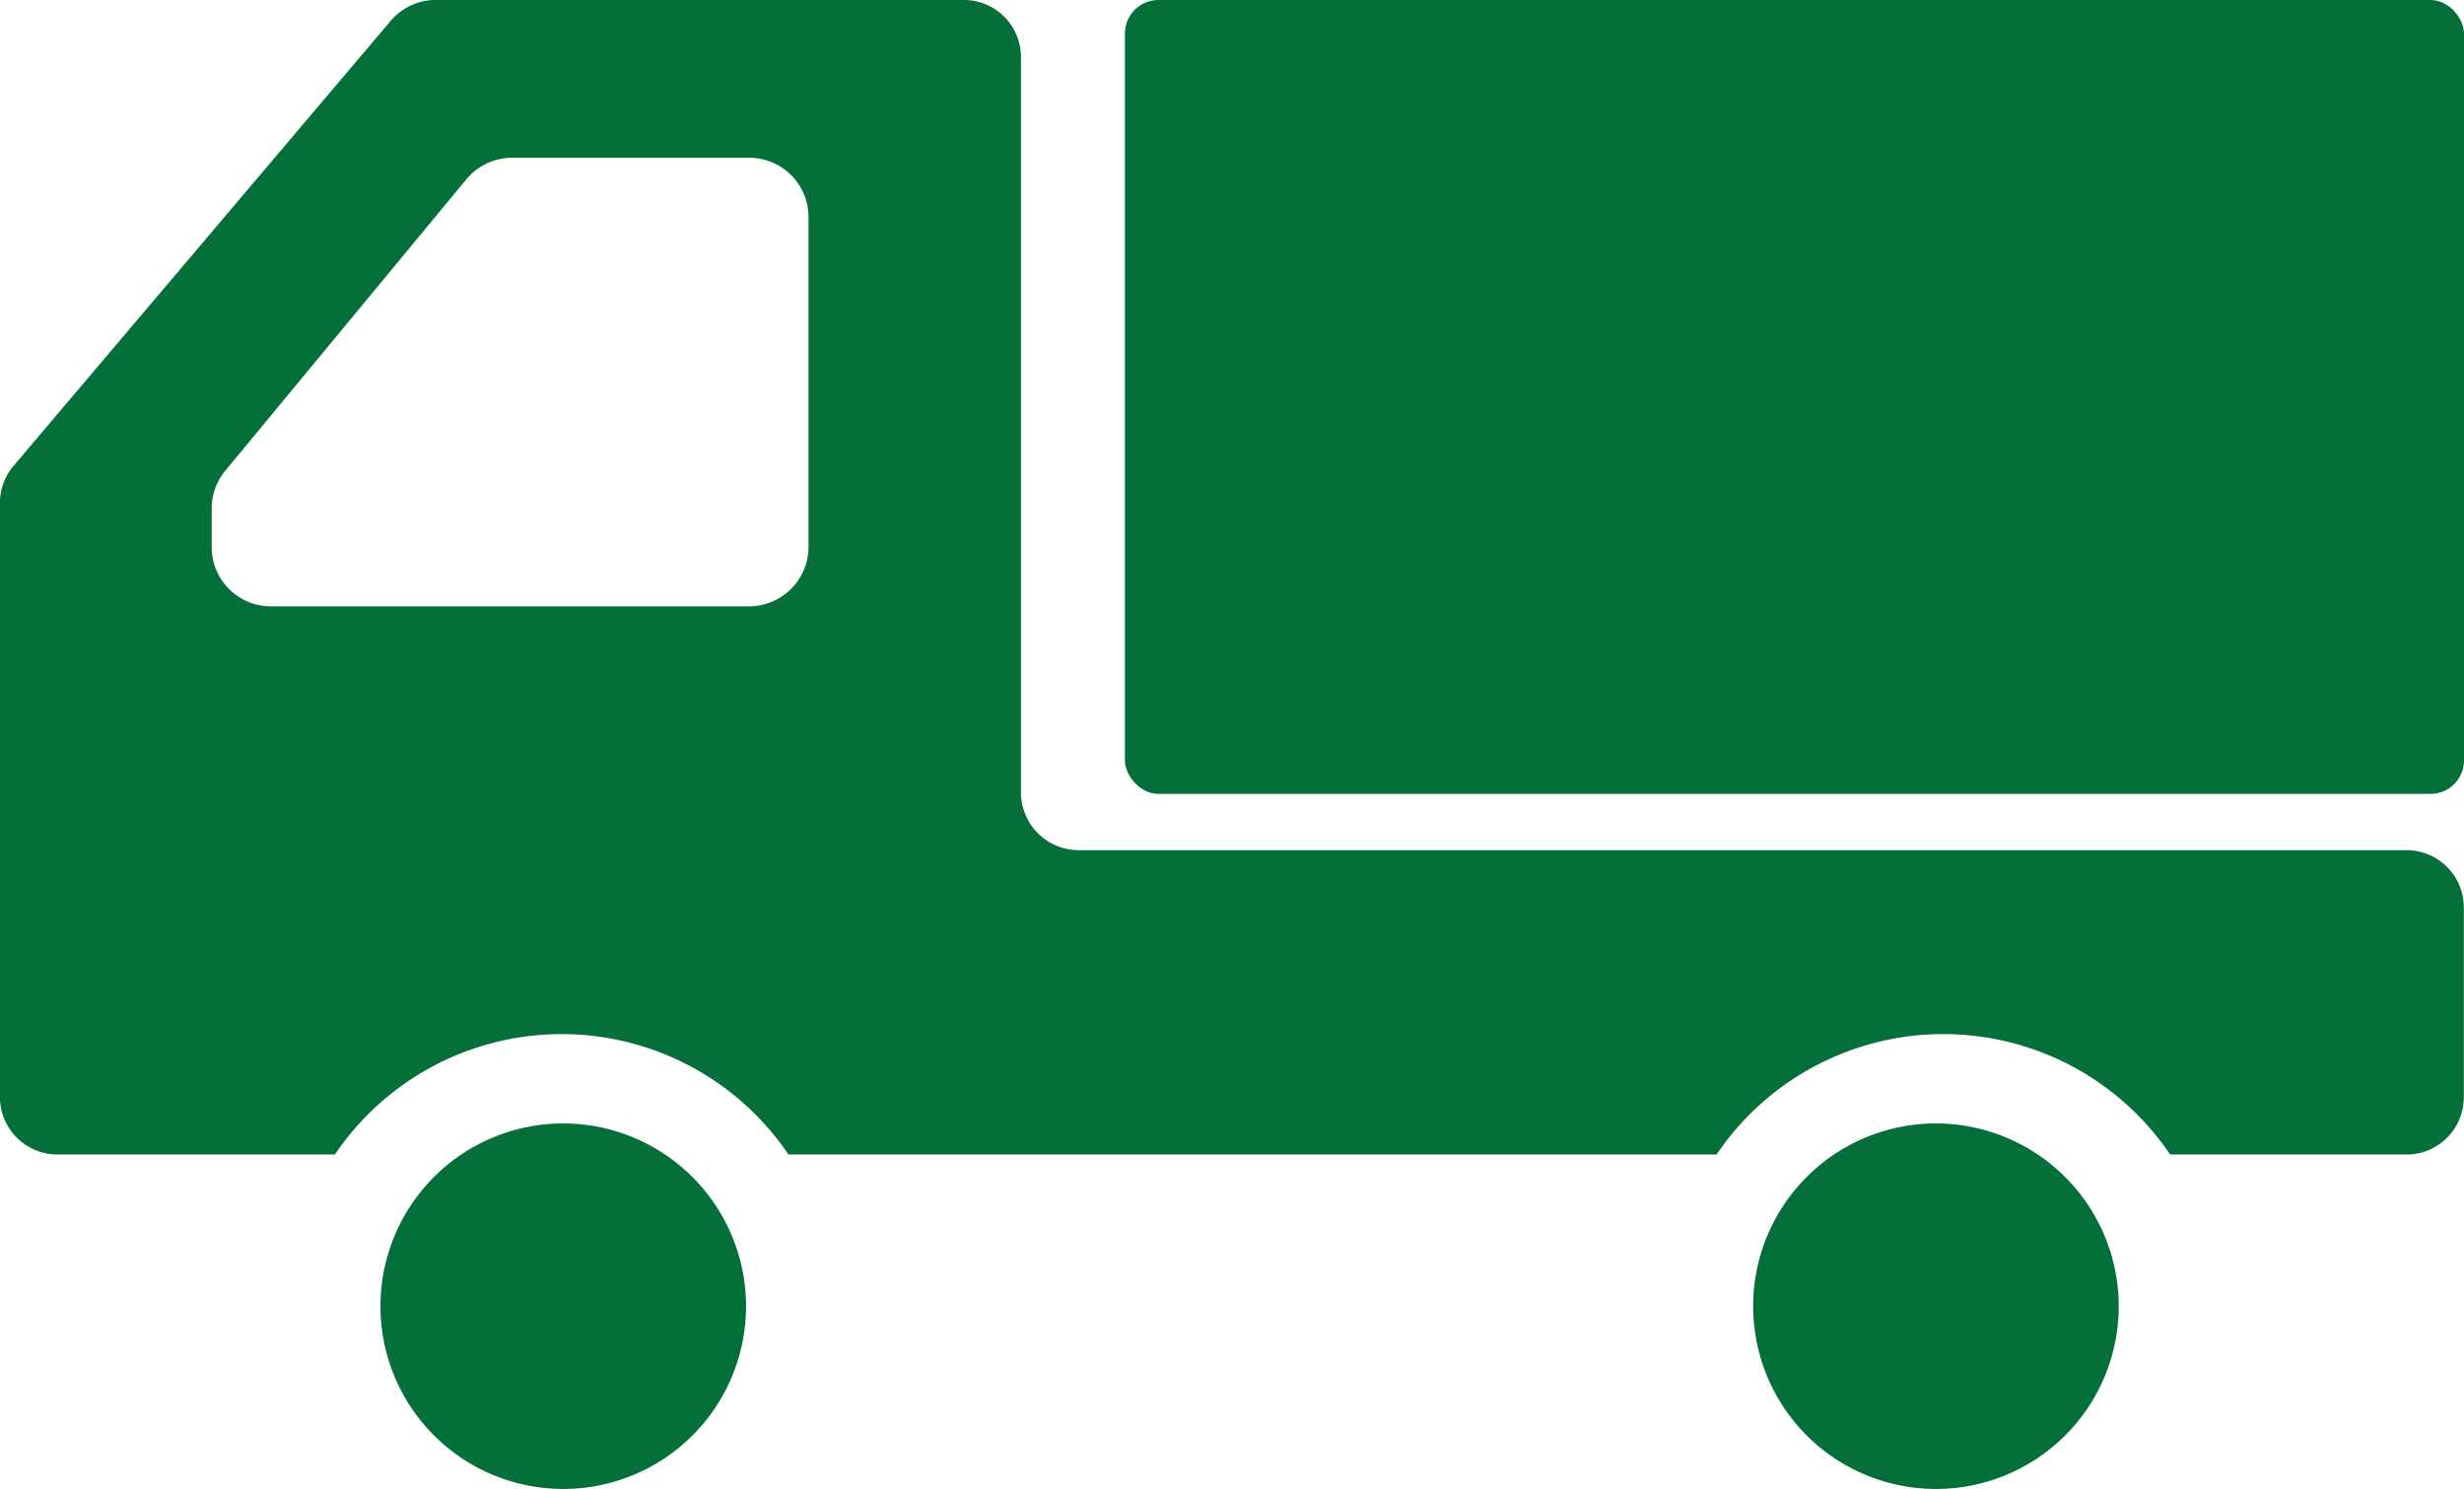 <svg xmlns="http://www.w3.org/2000/svg" width="91" height="55" viewBox="0 0 91 55"><defs><style>.a{fill:#056F39;}</style></defs><path class="a" d="M20.803,41.497a6.751,6.751,0,1,0,6.75,6.752v-.002A6.759,6.759,0,0,0,20.803,41.497Z"/><path class="a" d="M71.499,41.497a6.751,6.751,0,1,0,6.75,6.752v-.002A6.757,6.757,0,0,0,71.499,41.497Z"/><rect class="a" x="41.545" width="49.455" height="29.325" rx="1.237"/><path class="a" d="M88.861,31.403H39.851a2.135,2.135,0,0,1-2.145-2.112V2.098a2.112,2.112,0,0,0-2.124-2.1H16.094a2.185,2.185,0,0,0-1.65.754L.498,17.211a2.12,2.12,0,0,0-.5,1.343V40.545a2.125,2.125,0,0,0,2.148,2.1H12.369a10.108,10.108,0,0,1,16.749,0H63.397a10.108,10.108,0,0,1,16.749,0H88.86A2.114,2.114,0,0,0,90.993,40.55V33.498A2.114,2.114,0,0,0,88.861,31.403ZM7.819,20.232V18.777a2.179,2.179,0,0,1,.485-1.37L17.219,6.628a2.2,2.2,0,0,1,1.706-.8h8.729A2.189,2.189,0,0,1,29.86,7.995V20.23a2.2,2.2,0,0,1-2.206,2.167H10.019A2.187,2.187,0,0,1,7.819,20.232Z"/></svg>